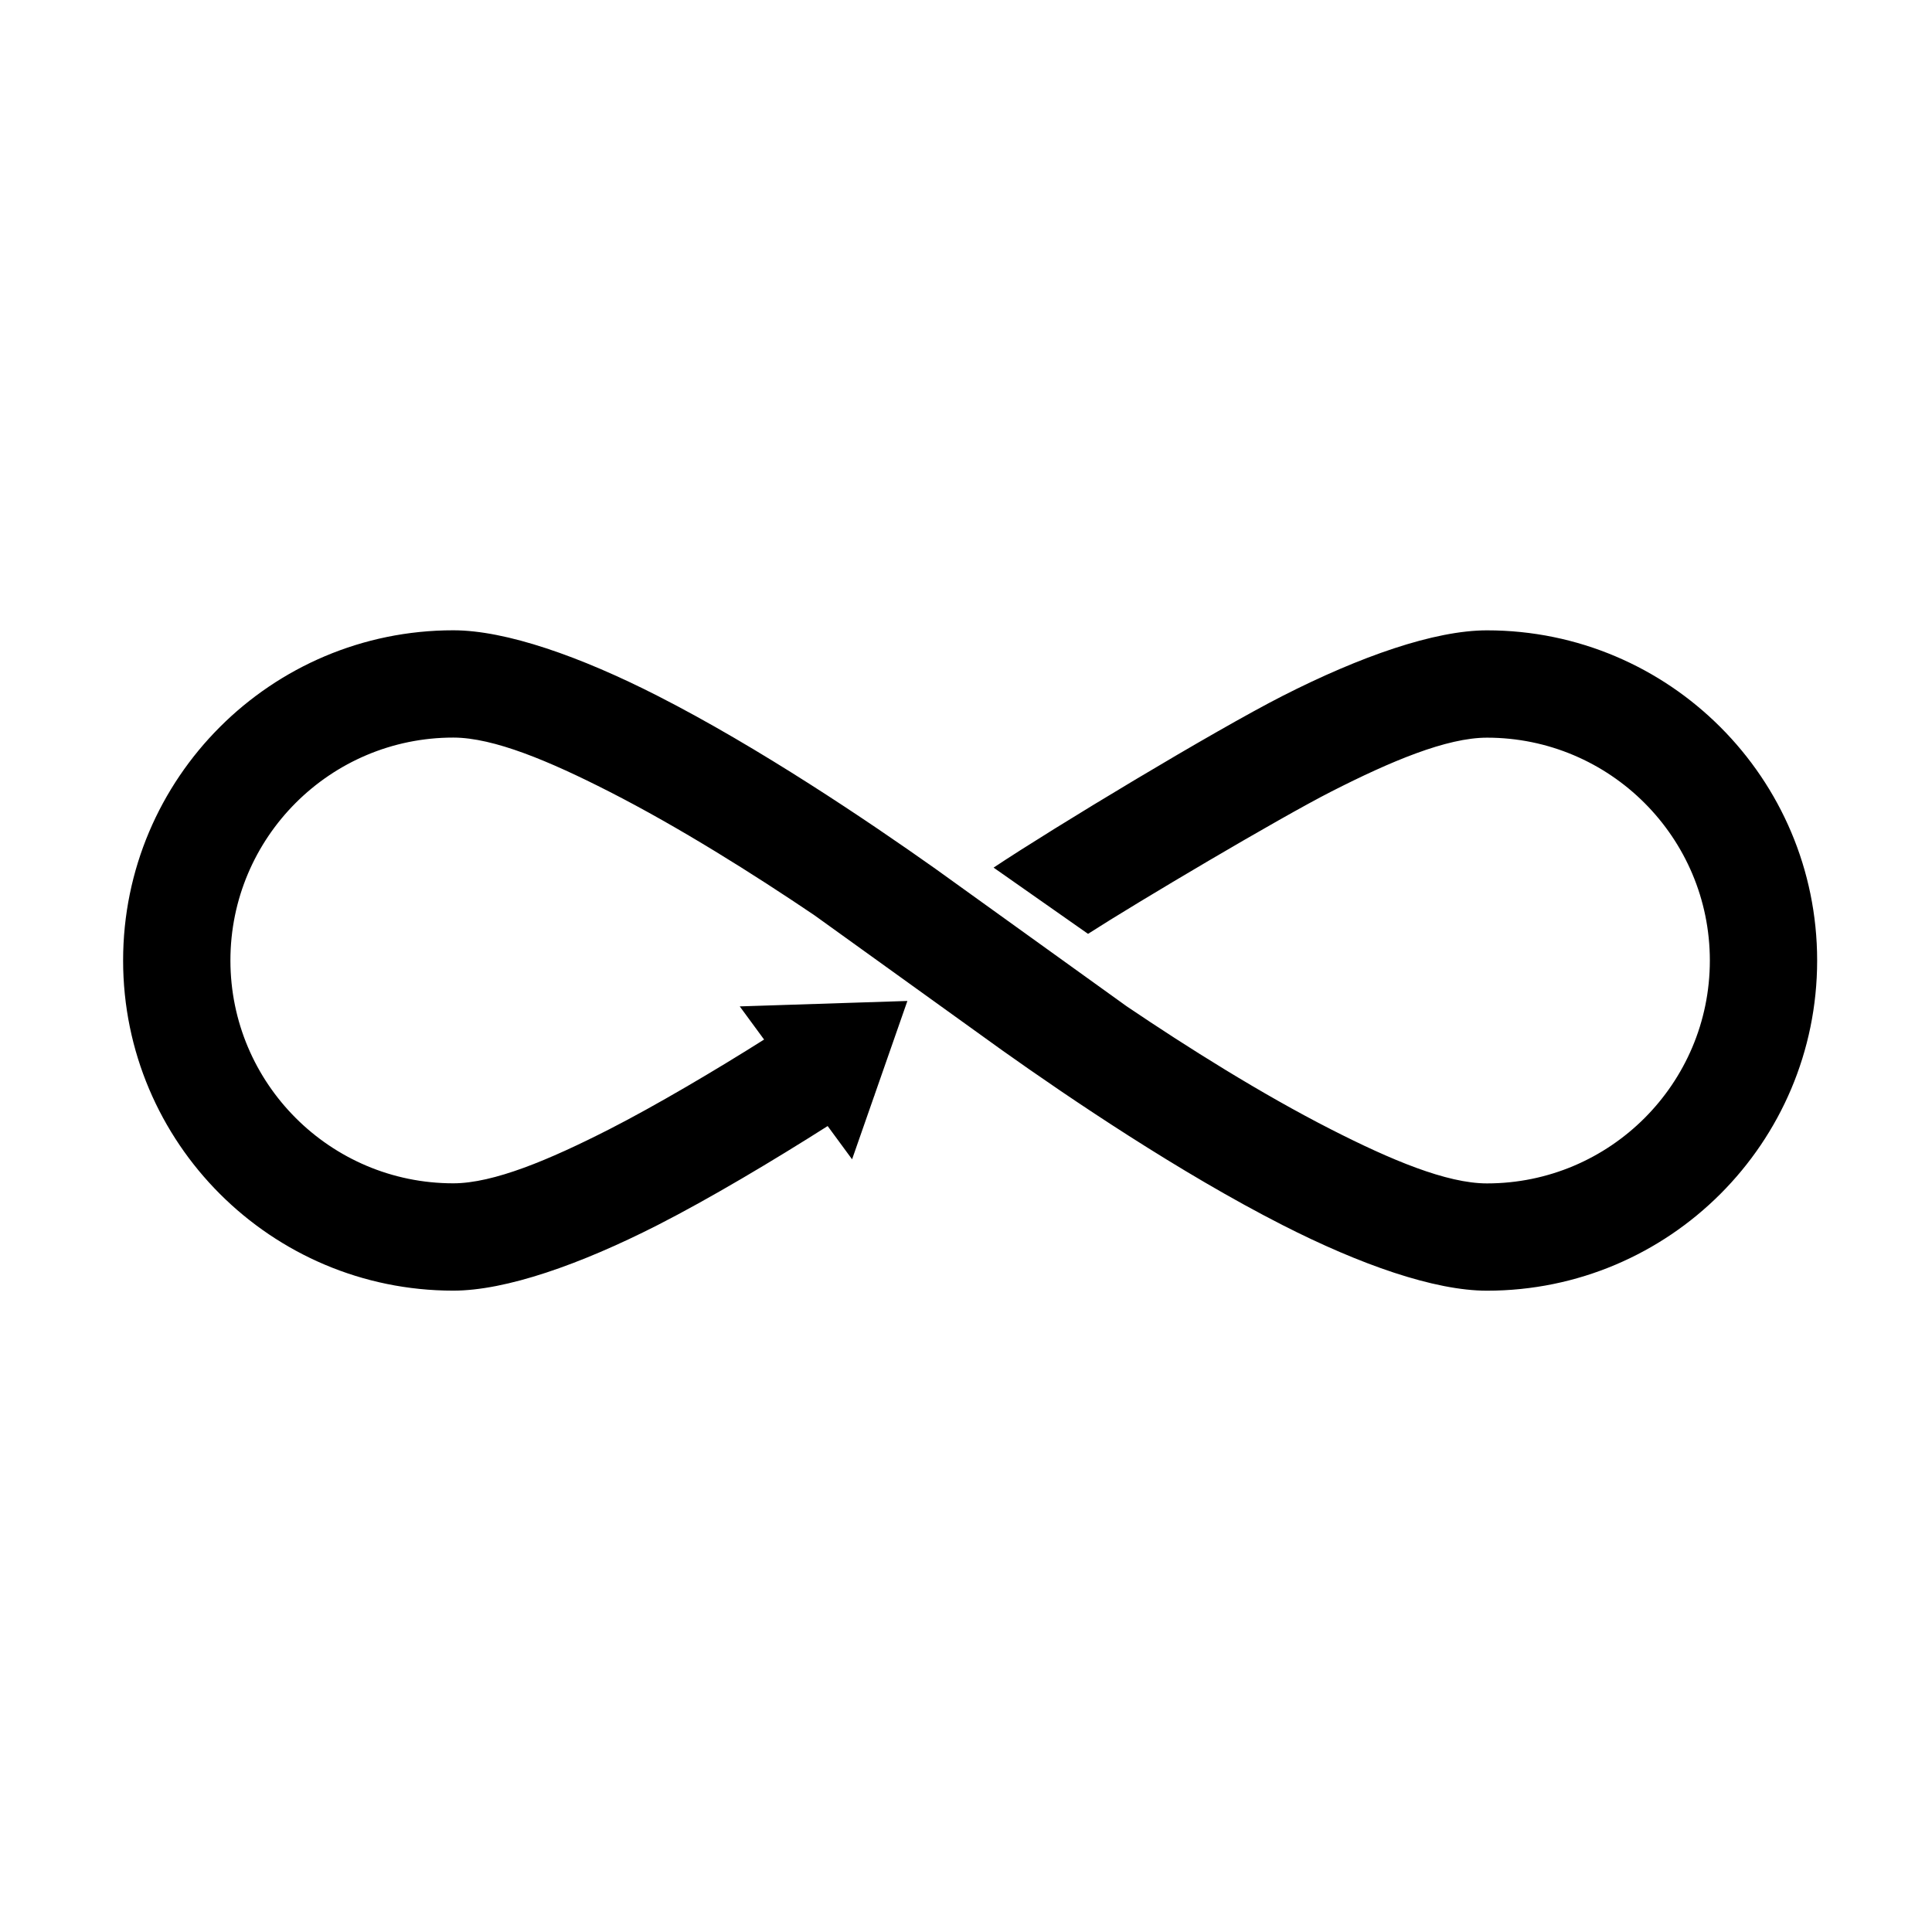 <?xml version="1.0" encoding="UTF-8"?>
<!-- Uploaded to: SVG Repo, www.svgrepo.com, Generator: SVG Repo Mixer Tools -->
<svg fill="#000000" width="800px" height="800px" version="1.1" viewBox="144 144 512 512" xmlns="http://www.w3.org/2000/svg">
 <path d="m363.33 442.42c-14.316 9.098-31.242 19.199-45.047 26.238-20.512 10.445-40.215 17.375-54.168 17.375-48.289-0.004-87.492-39.219-87.488-87.508 0-48.297 39.211-87.5 87.508-87.492 13.945 0 33.652 6.93 54.156 17.383 26.883 13.699 55.613 33.078 73.551 45.781l50.566 36.359c0.121 0.086 0.234 0.164 0.355 0.246 15.871 10.715 35.426 23.047 54.047 32.531 15.734 8.02 30.543 14.281 41.246 14.281 32.598 0.004 59.066-26.457 59.07-59.055 0-32.598-26.461-59.066-59.059-59.07-10.703 0-25.516 6.262-41.254 14.277-13.844 7.055-51.492 29.355-64.473 37.715l-25.031-17.555c15.922-10.605 58.48-36.273 76.594-45.504 20.512-10.445 40.215-17.375 54.168-17.375 48.289 0.004 87.492 39.219 87.492 87.508-0.004 48.297-39.219 87.5-87.508 87.492-13.953 0-33.656-6.93-54.16-17.383-27.266-13.891-56.438-33.625-74.312-46.324l-49.582-35.664c-0.121-0.086-0.234-0.164-0.355-0.25-15.906-10.738-35.555-23.145-54.266-32.68-15.734-8.02-30.543-14.281-41.246-14.281-32.598-0.004-59.066 26.457-59.07 59.055 0 32.598 26.461 59.066 59.059 59.07 10.703 0 25.516-6.262 41.254-14.277 12.391-6.316 28.551-15.887 41.113-23.824l-6.449-8.785 44.426-1.441-8.738 25.02 0.055 0.039-0.09 0.059-5.883 16.844-6.477-8.812z" fill-rule="evenodd"/>
</svg>